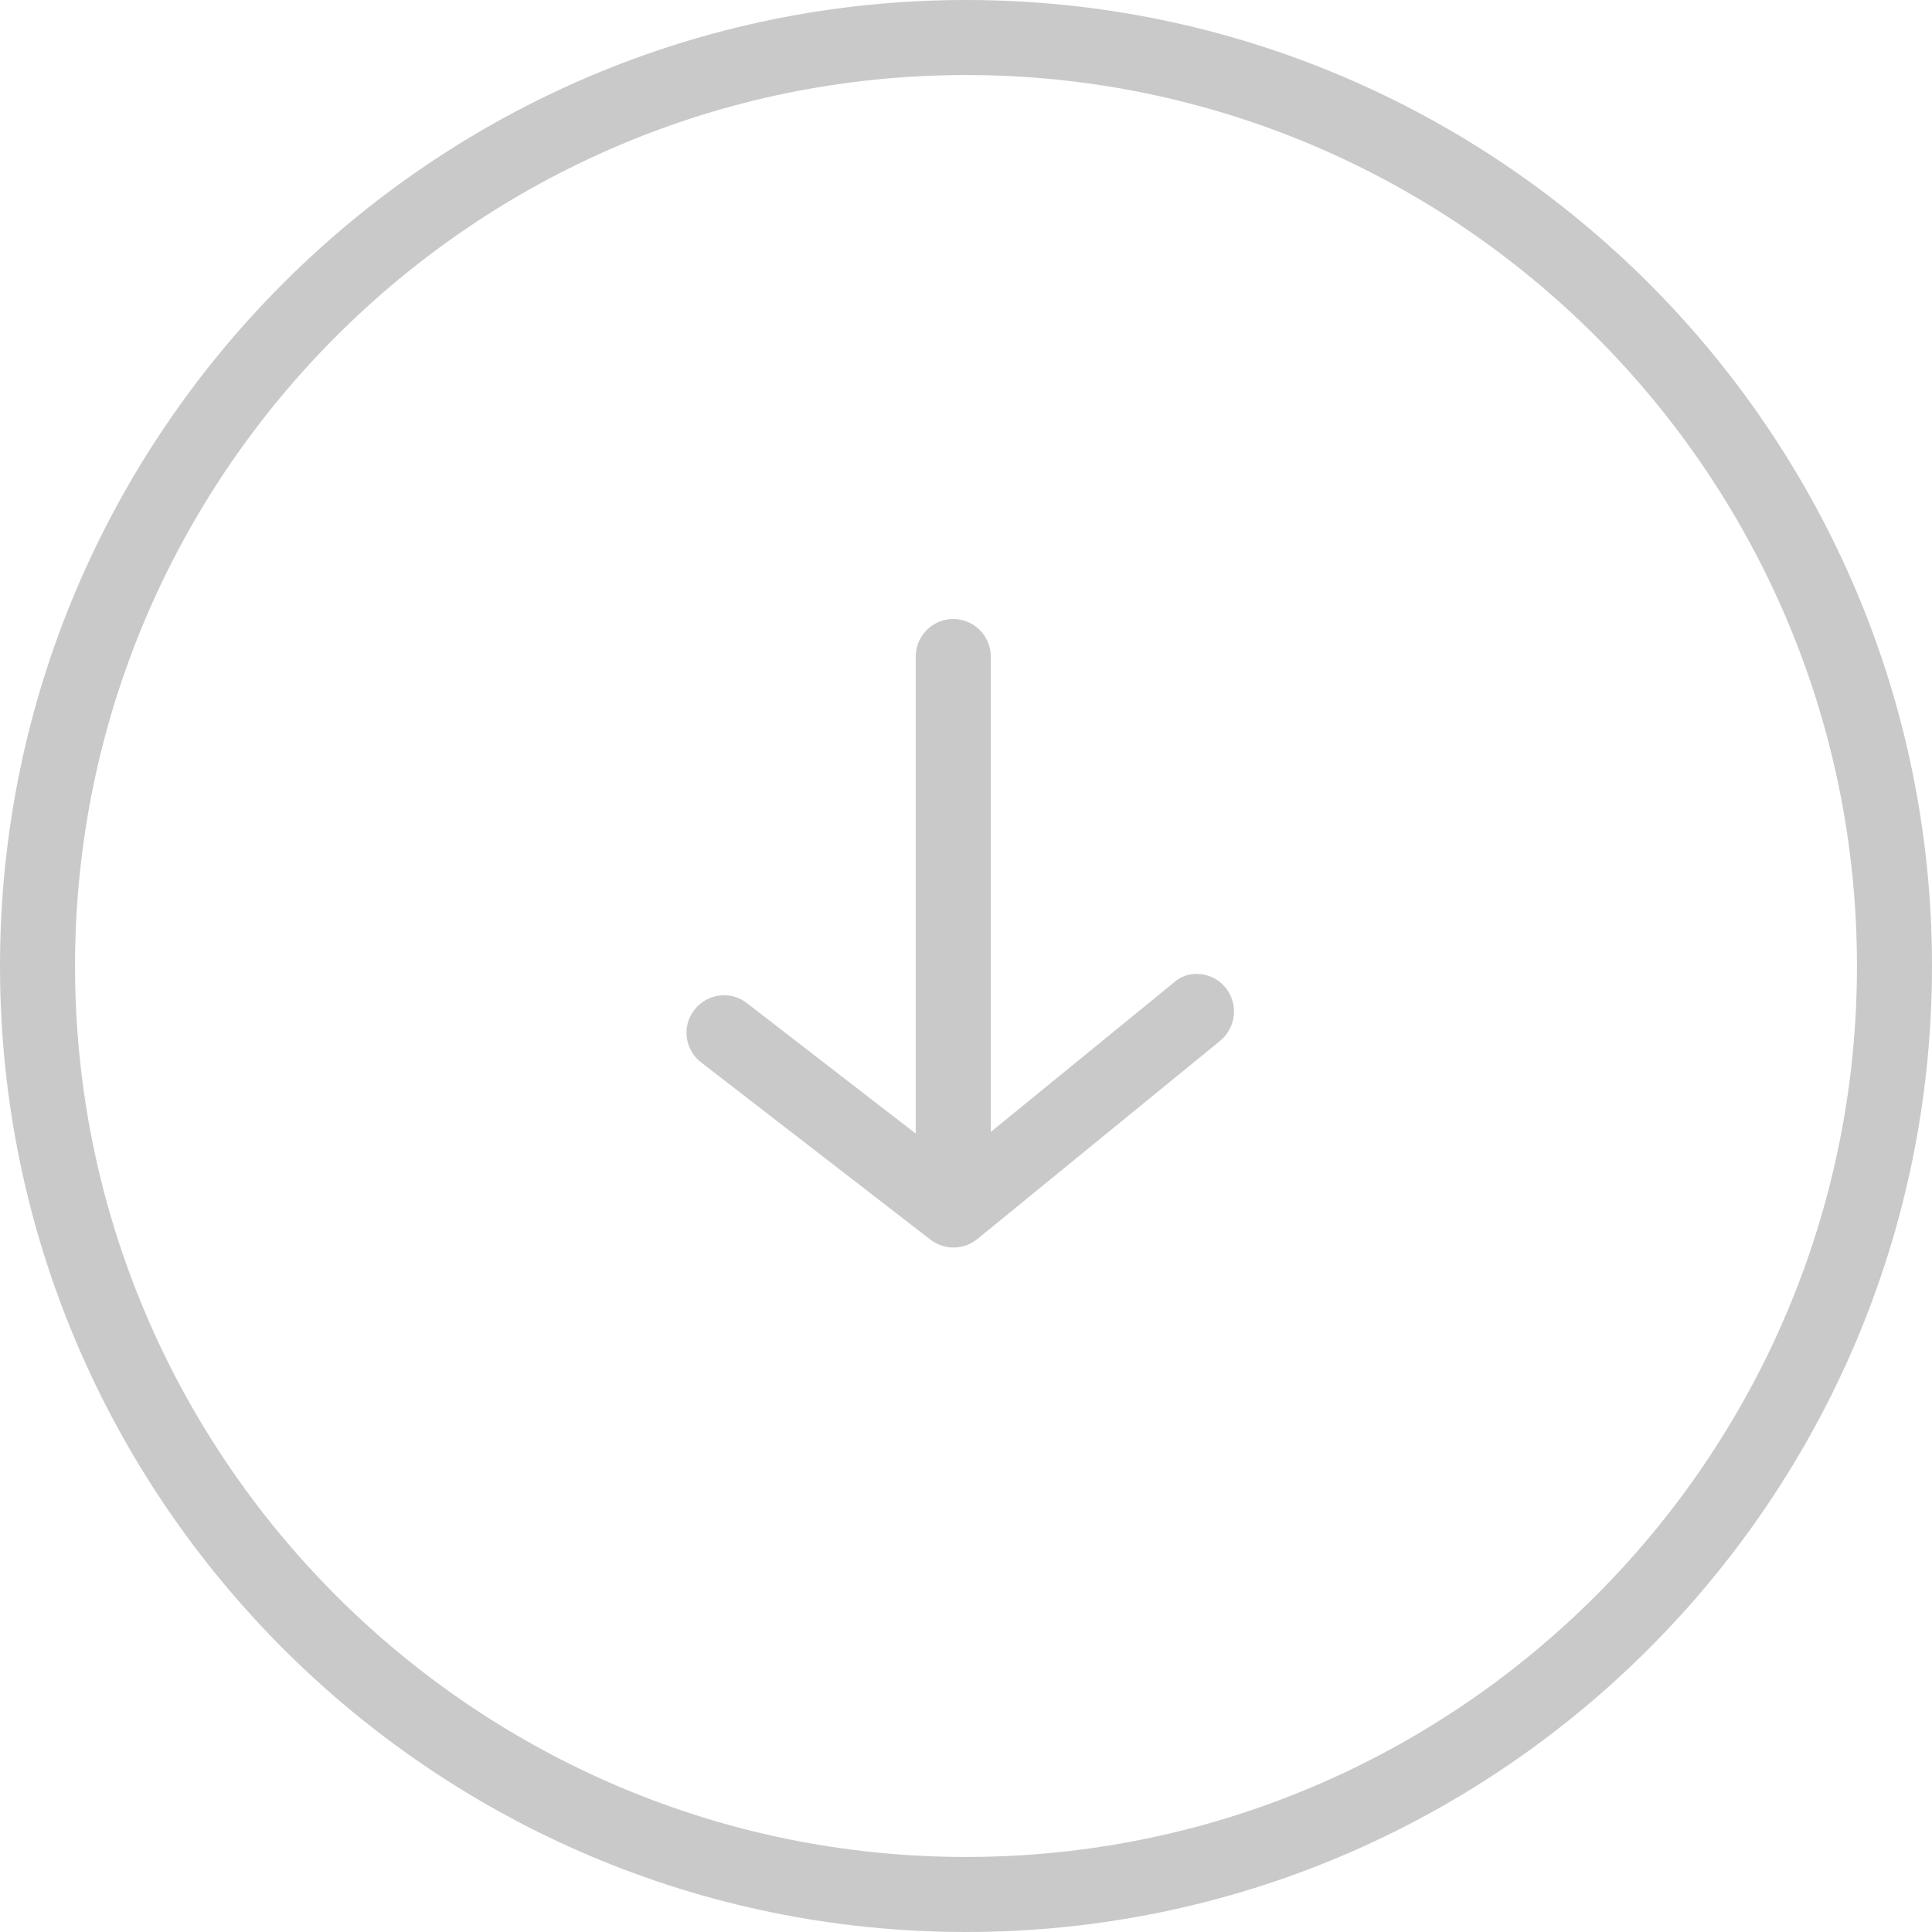 <?xml version="1.0" encoding="utf-8"?>
<!-- Generator: Adobe Illustrator 25.0.0, SVG Export Plug-In . SVG Version: 6.00 Build 0)  -->
<svg version="1.1" id="Слой_1" xmlns="http://www.w3.org/2000/svg" xmlns:xlink="http://www.w3.org/1999/xlink" x="0px" y="0px"
	 viewBox="0 0 51.5 51.5" style="enable-background:new 0 0 51.5 51.5;" xml:space="preserve">
<style type="text/css">
	.st0{fill:#C9C9C9;}
	.st1{fill:#FFFFFF;}
</style>
<g>
	<path class="st0" d="M25.75,51.5C11.55,51.5,0,39.95,0,25.75S11.55,0,25.75,0S51.5,11.55,51.5,25.75S39.95,51.5,25.75,51.5z
		 M25.75,2C12.65,2,2,12.65,2,25.75S12.65,49.5,25.75,49.5S49.5,38.85,49.5,25.75S38.84,2,25.75,2z"/>
</g>
<g>
	<path class="st0" d="M25.41,16.5c0.55,0,1,0.45,1,1v14.33c0,0.55-0.45,1-1,1s-1-0.45-1-1V17.5C24.41,16.95,24.86,16.5,25.41,16.5z"
		/>
</g>
<g>
	<path class="st0" d="M31.89,25.96c0.29,0,0.58,0.12,0.78,0.37c0.35,0.43,0.28,1.06-0.14,1.41l-6.48,5.29
		c-0.36,0.29-0.87,0.3-1.24,0.02l-6.12-4.73c-0.44-0.34-0.52-0.97-0.18-1.4c0.34-0.44,0.97-0.52,1.4-0.18l5.5,4.25l5.87-4.79
		C31.45,26.04,31.67,25.96,31.89,25.96z"/>
</g>
</svg>
